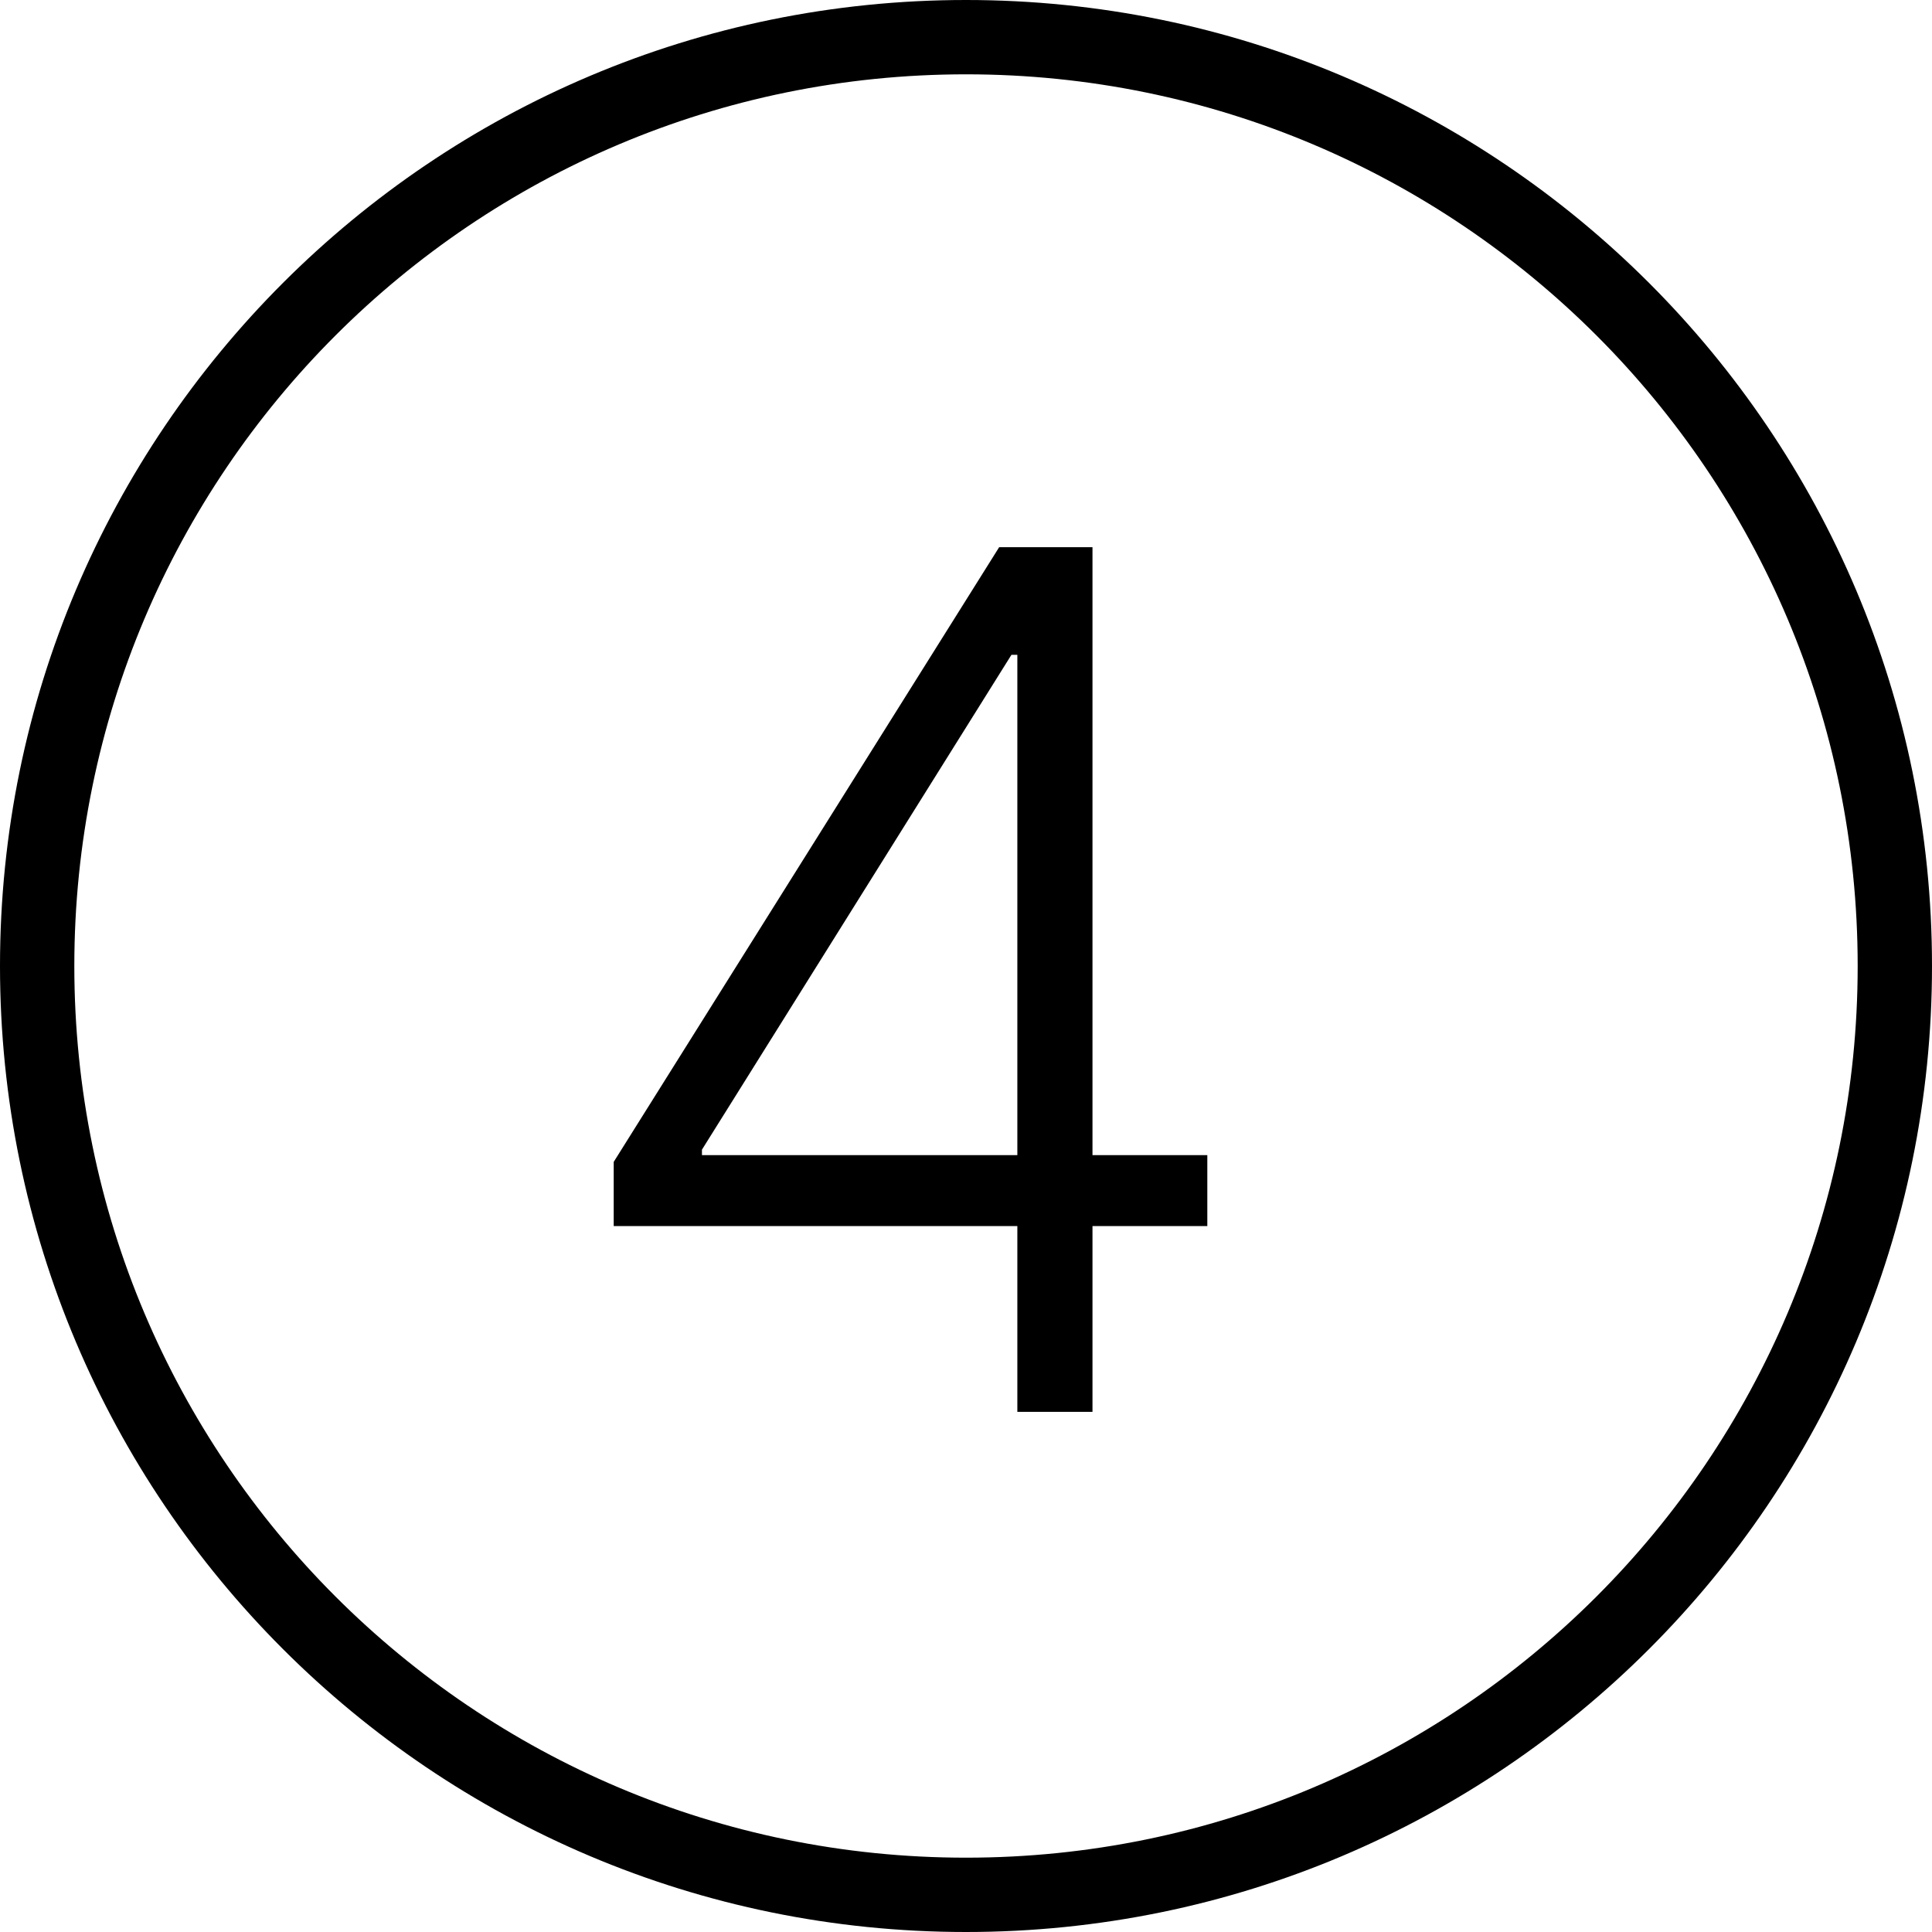 <svg width="64" height="64" viewBox="0 0 64 64" fill="none" xmlns="http://www.w3.org/2000/svg">
<path d="M20.33 40.615V38.489L33.099 18.126H34.666V21.692H33.505L23.253 38.084V38.266H39.994V40.615H20.33ZM33.701 46.769V39.944V38.965V18.126H36.19V46.769H33.701Z" fill="black"/>
<path fill-rule="evenodd" clip-rule="evenodd" d="M32 61.538C48.314 61.538 61.538 48.314 61.538 32C61.538 15.686 48.314 2.462 32 2.462C15.686 2.462 2.462 15.686 2.462 32C2.462 48.314 15.686 61.538 32 61.538ZM32 64C49.673 64 64 49.673 64 32C64 14.327 49.673 0 32 0C14.327 0 0 14.327 0 32C0 49.673 14.327 64 32 64Z" fill="black"/>
</svg>
